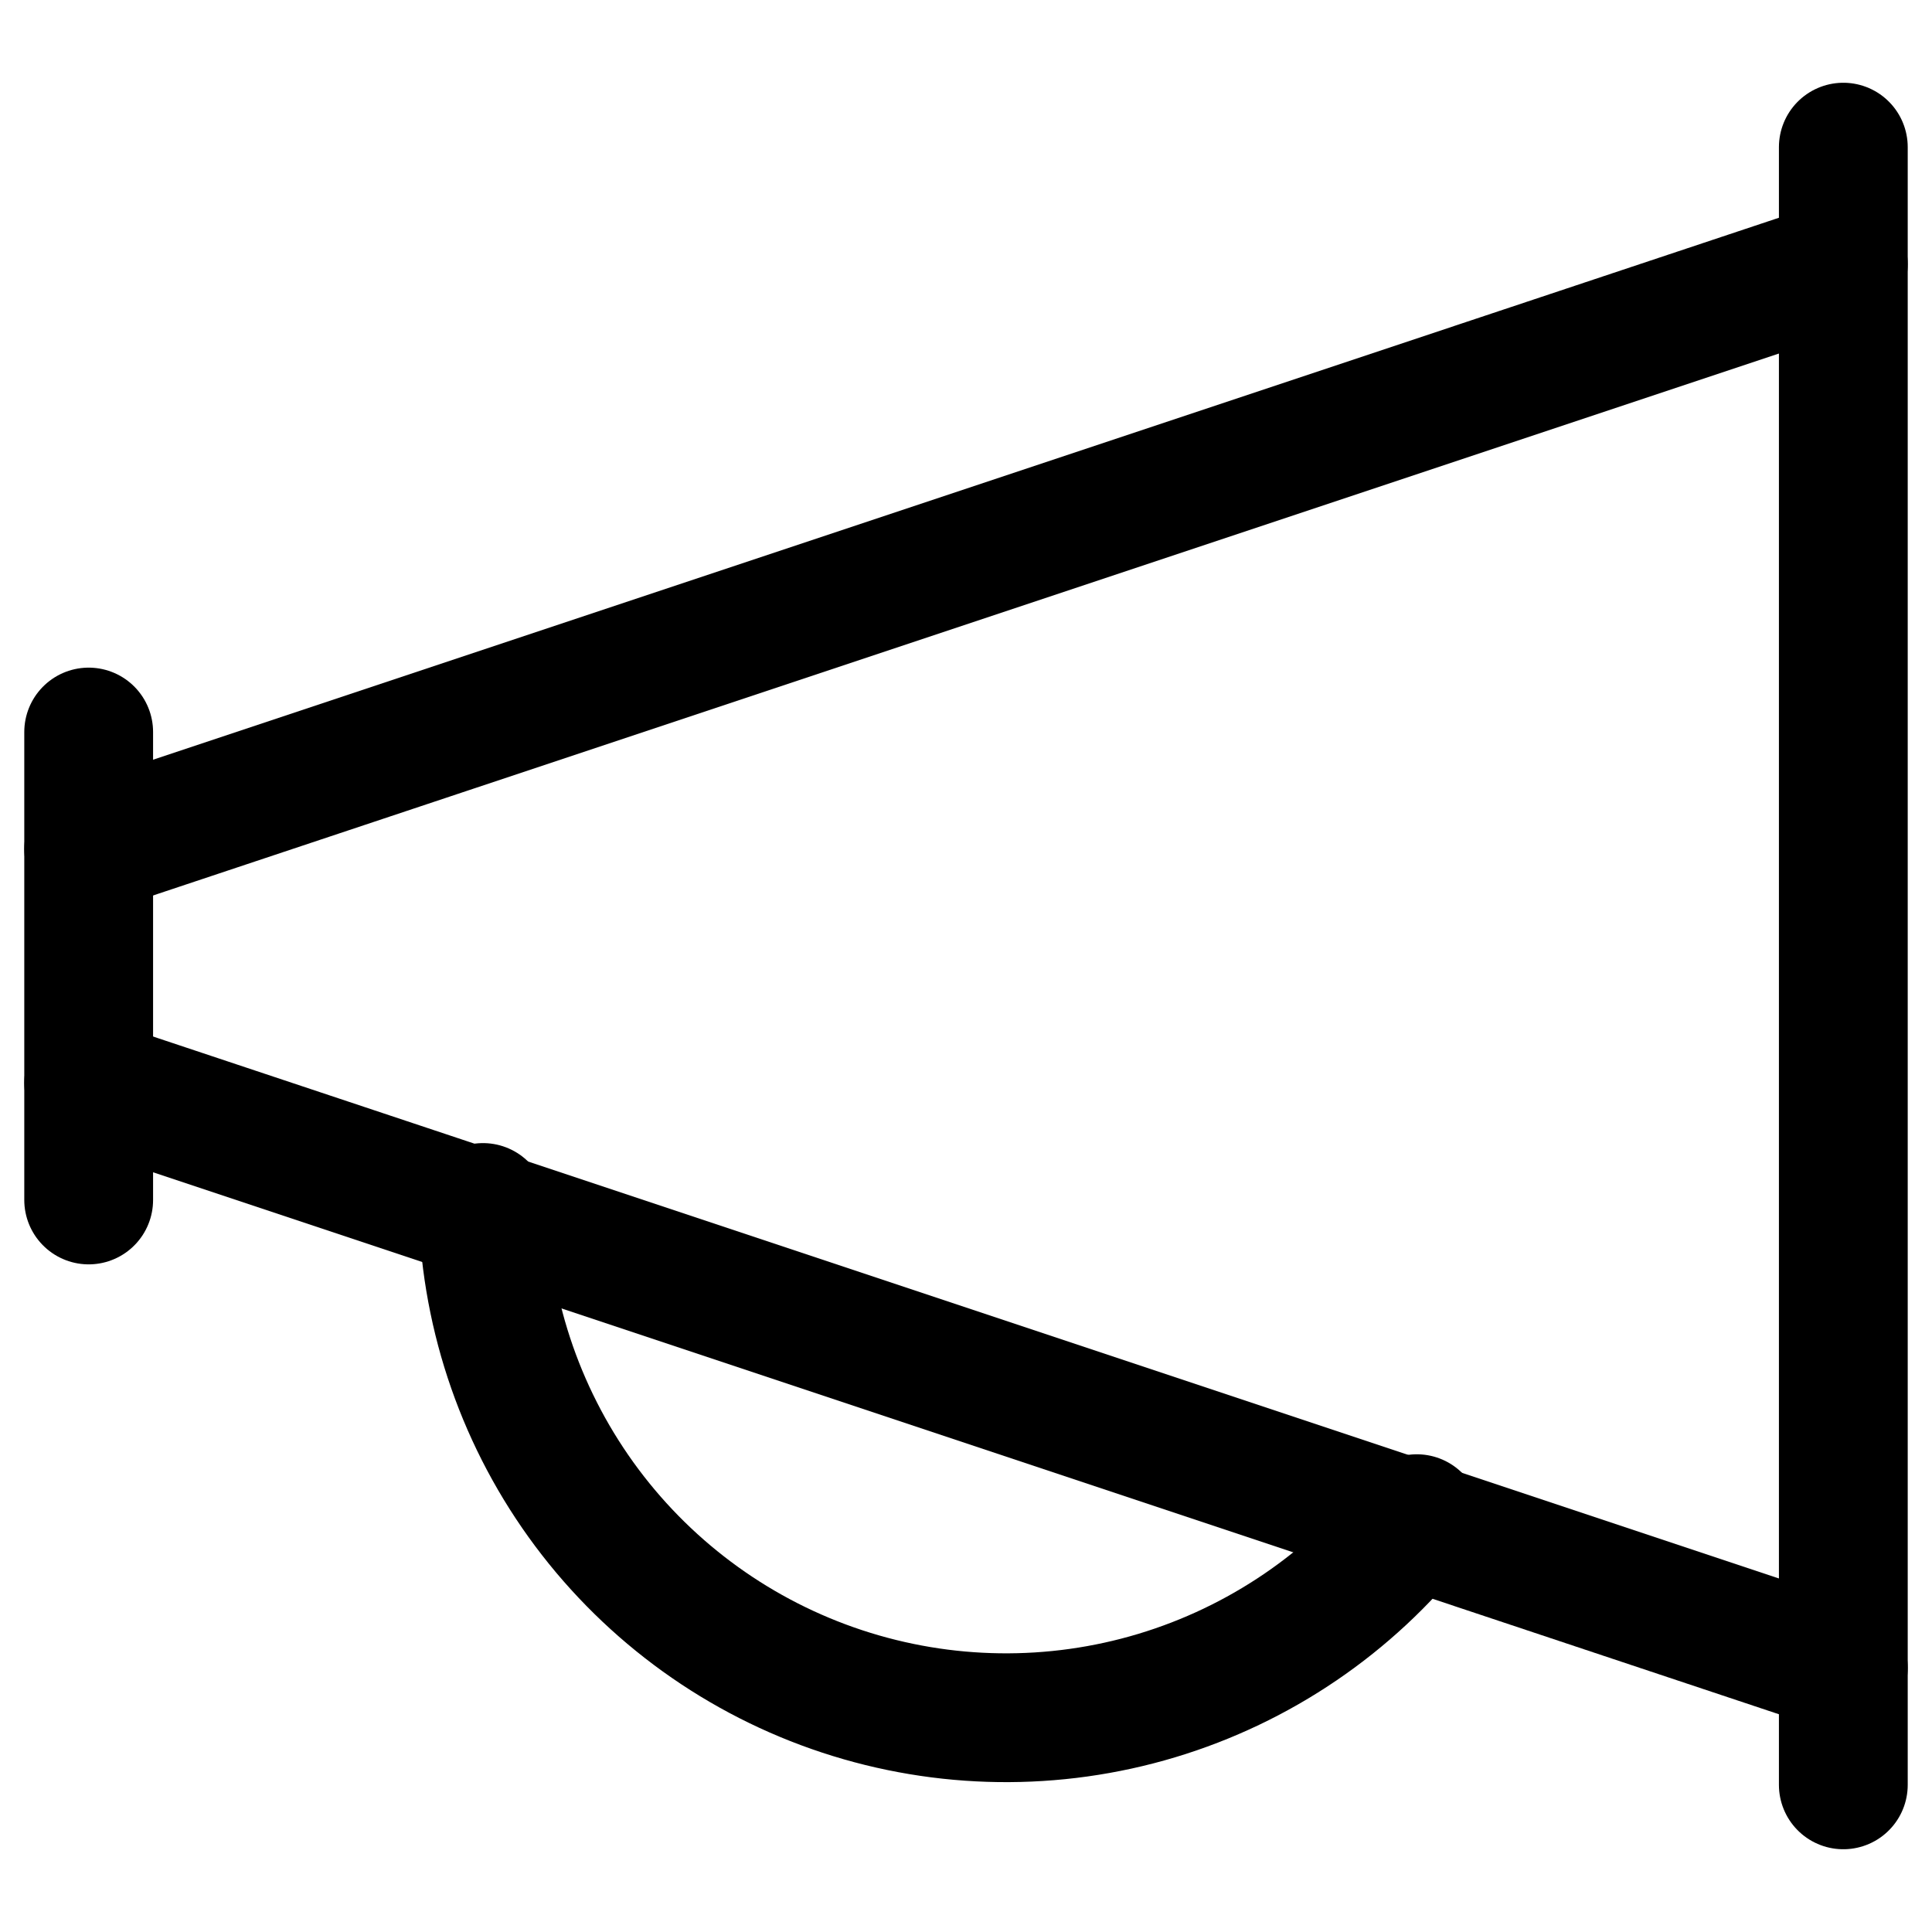 <?xml version="1.0" encoding="UTF-8"?>
<svg xmlns="http://www.w3.org/2000/svg" width="30" height="30" viewBox="0 0 30 30" fill="none">
  <path d="M1.377 11.367V18.633" stroke="black" stroke-width="2" stroke-linecap="round" stroke-linejoin="round"></path>
  <path d="M28.623 2.285V27.715" stroke="black" stroke-width="2" stroke-linecap="round" stroke-linejoin="round"></path>
  <path d="M1.377 13.184L28.623 4.102" stroke="black" stroke-width="2" stroke-linecap="round" stroke-linejoin="round"></path>
  <path d="M1.377 16.816L28.623 25.898" stroke="black" stroke-width="2" stroke-linecap="round" stroke-linejoin="round"></path>
  <path d="M7.5 18.75V18.8C7.552 20.466 8.114 22.075 9.112 23.411C10.11 24.746 11.494 25.742 13.077 26.264C14.659 26.786 16.365 26.809 17.961 26.329C19.557 25.849 20.967 24.89 22 23.582" stroke="black" stroke-width="2" stroke-linecap="round" stroke-linejoin="round"></path>
</svg>
